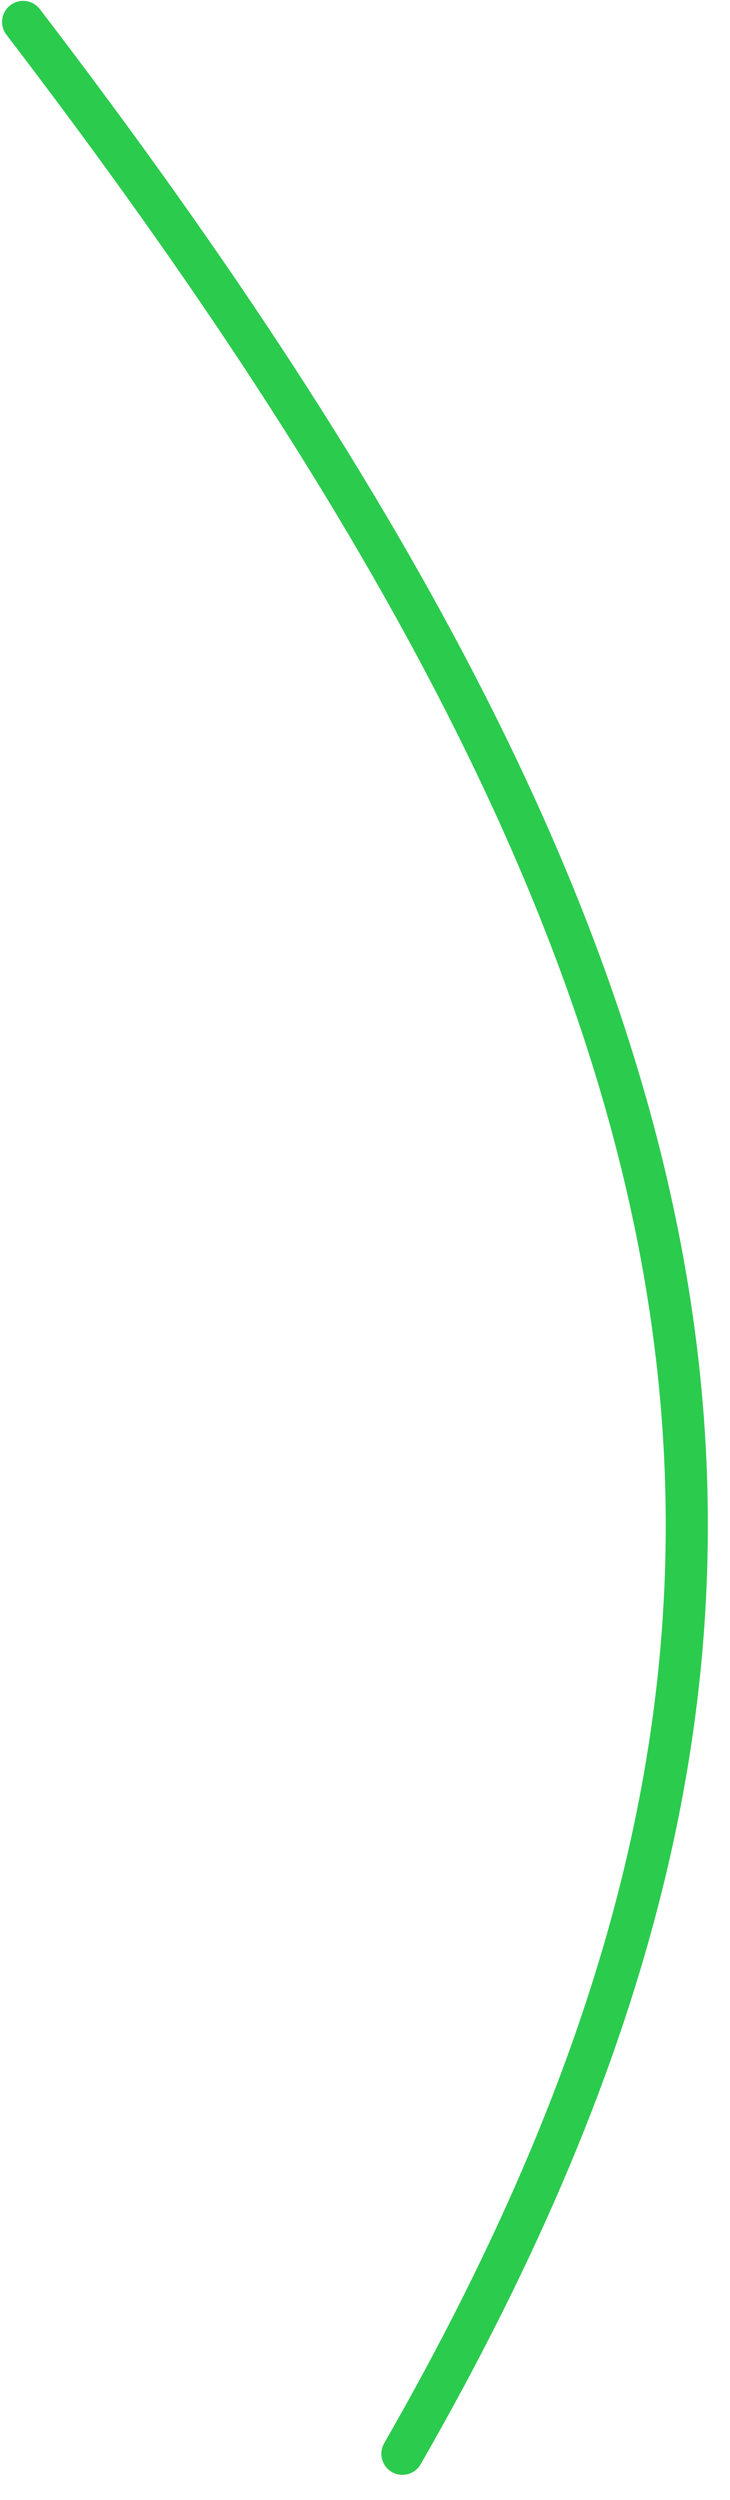 <svg width="26" height="89" viewBox="0 0 26 89" fill="none" xmlns="http://www.w3.org/2000/svg">
<path d="M14.332 87.358C30.861 58.558 27.71 35.917 0.824 0.781" stroke="#2BCB4E" stroke-width="1.5" stroke-linecap="round"/>
</svg>
